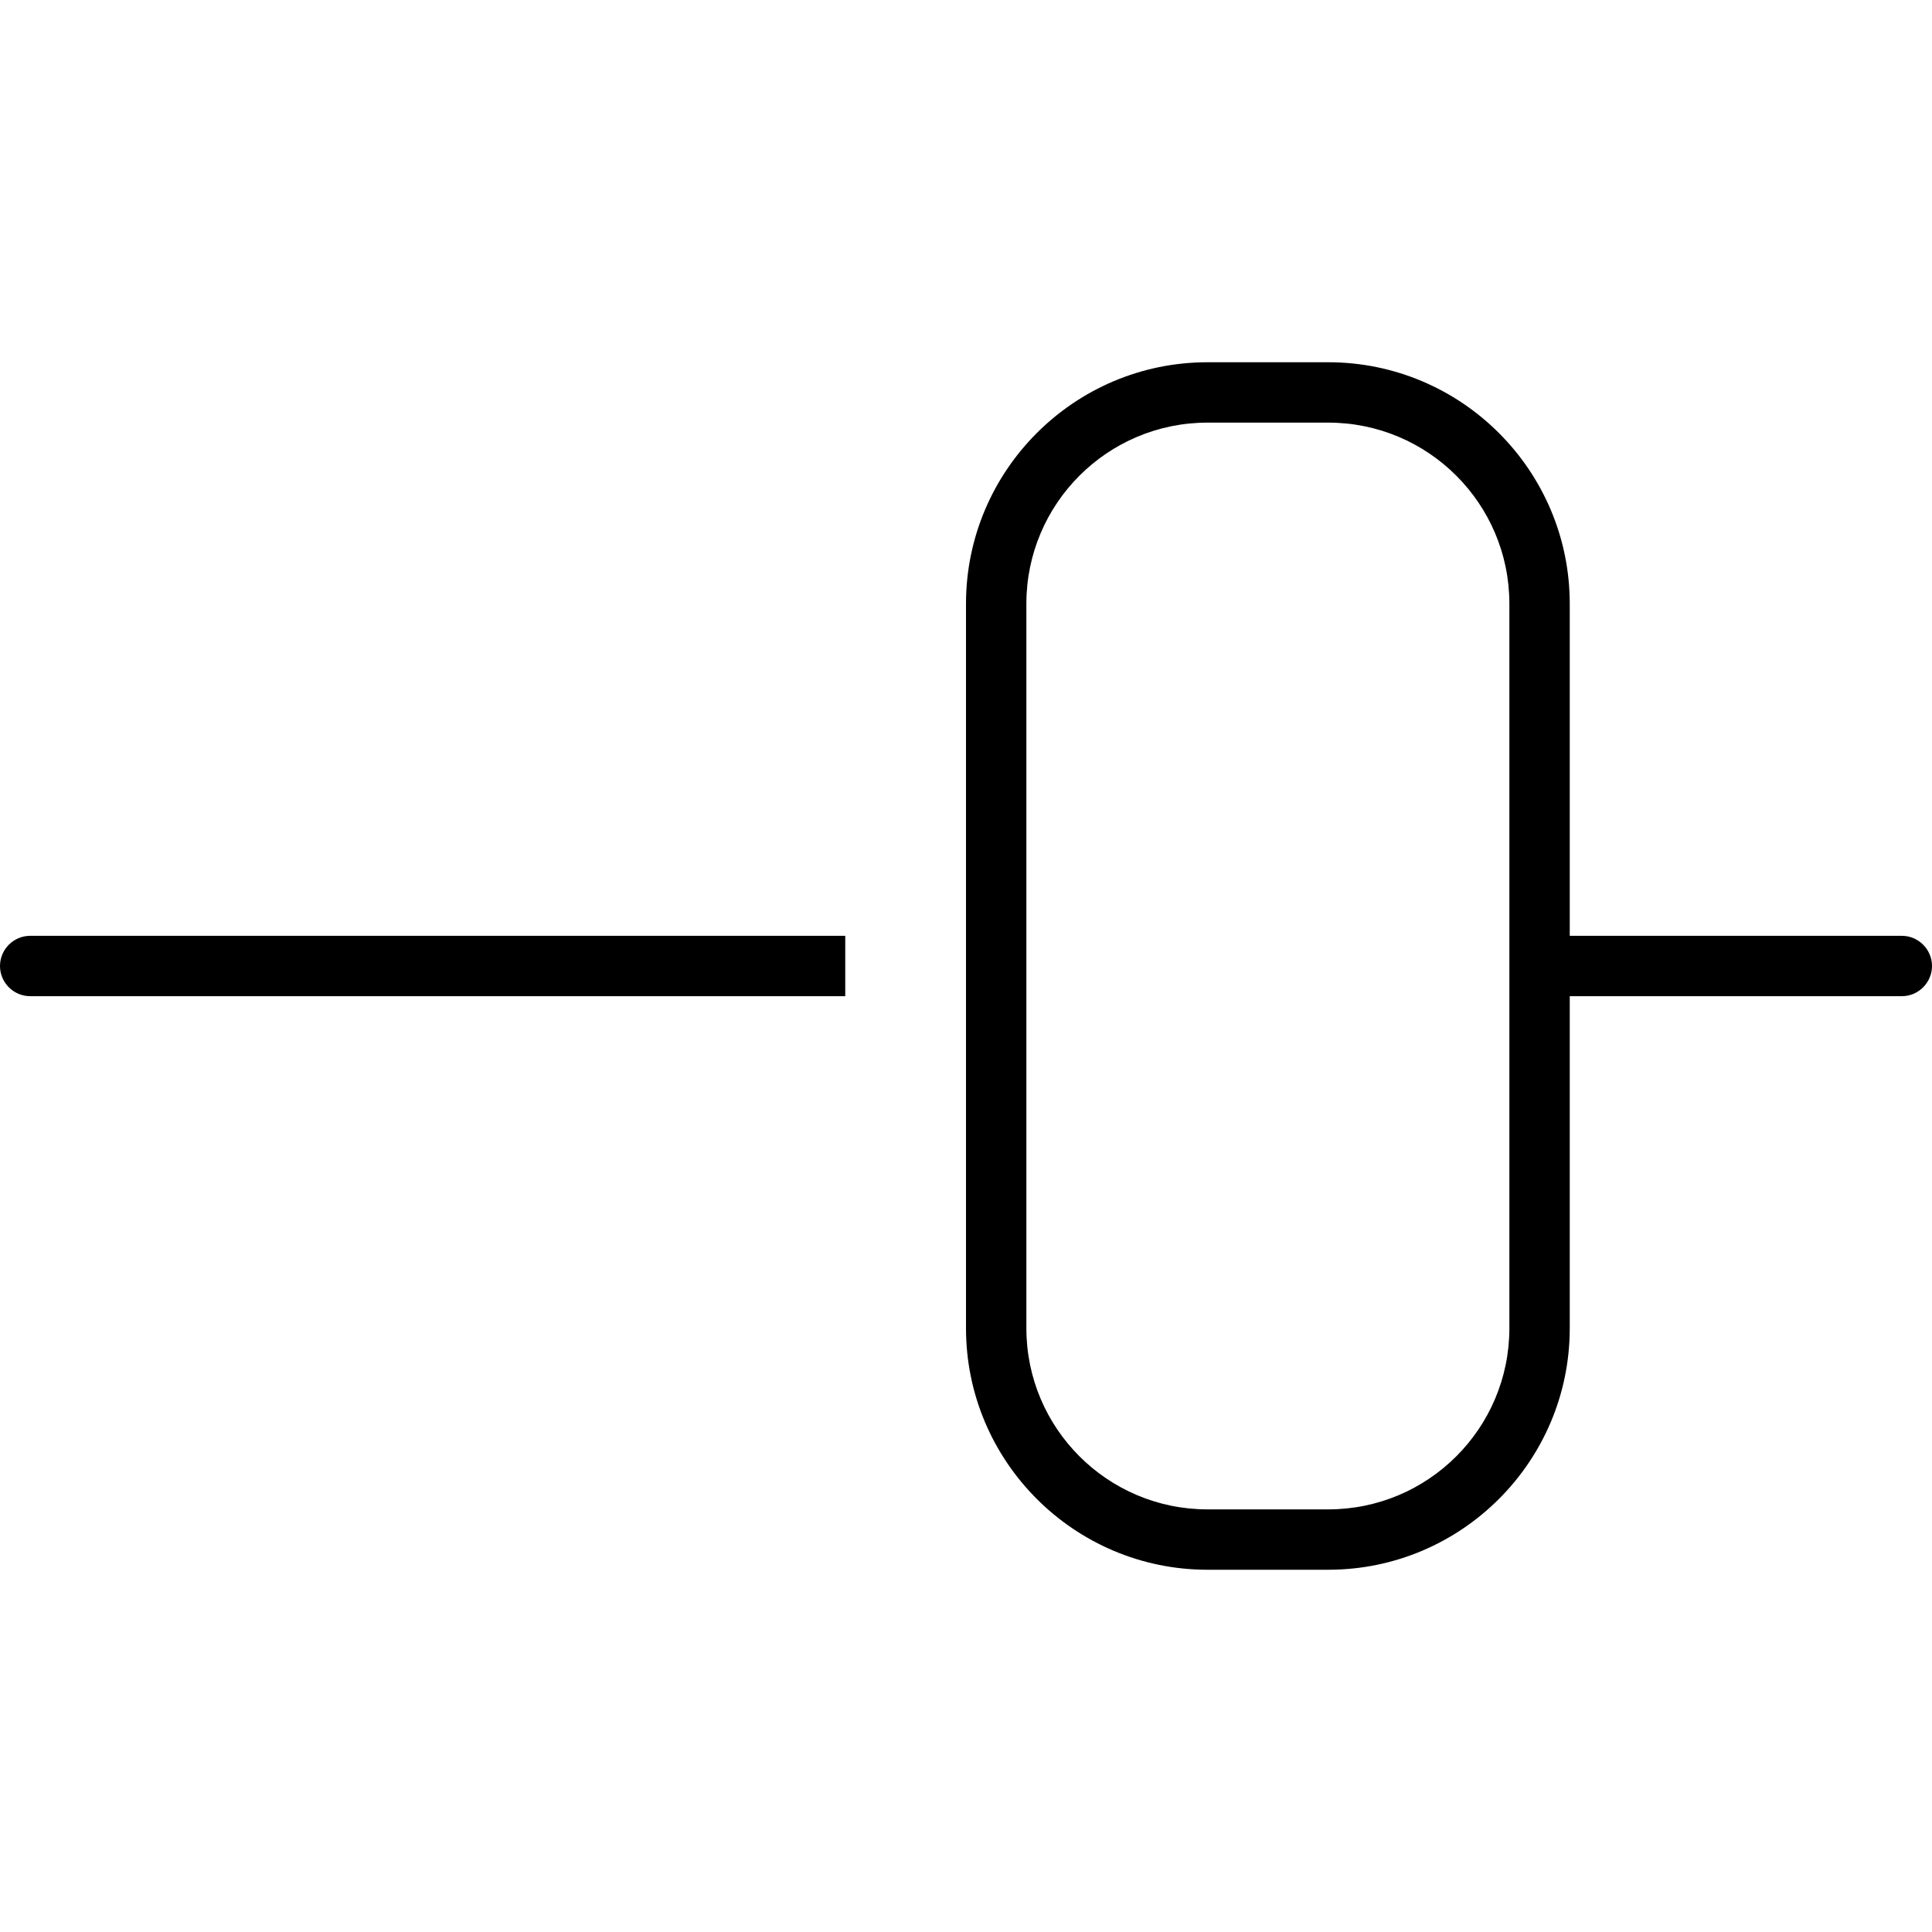 <svg xmlns="http://www.w3.org/2000/svg" viewBox="0 0 512 512"><!--! Font Awesome Pro 6.5.2 by @fontawesome - https://fontawesome.com License - https://fontawesome.com/license (Commercial License) Copyright 2024 Fonticons, Inc. --><path d="M352 112c26.5 0 48 21.5 48 48V352c0 26.5-21.5 48-48 48H320c-26.5 0-48-21.5-48-48V160c0-26.5 21.5-48 48-48h32zM320 96c-35.3 0-64 28.7-64 64V352c0 35.3 28.7 64 64 64h32c35.3 0 64-28.7 64-64V264h88c4.4 0 8-3.6 8-8s-3.6-8-8-8H416V160c0-35.3-28.7-64-64-64H320zM0 256c0 4.4 3.6 8 8 8H224V248H8c-4.4 0-8 3.6-8 8z"/></svg>